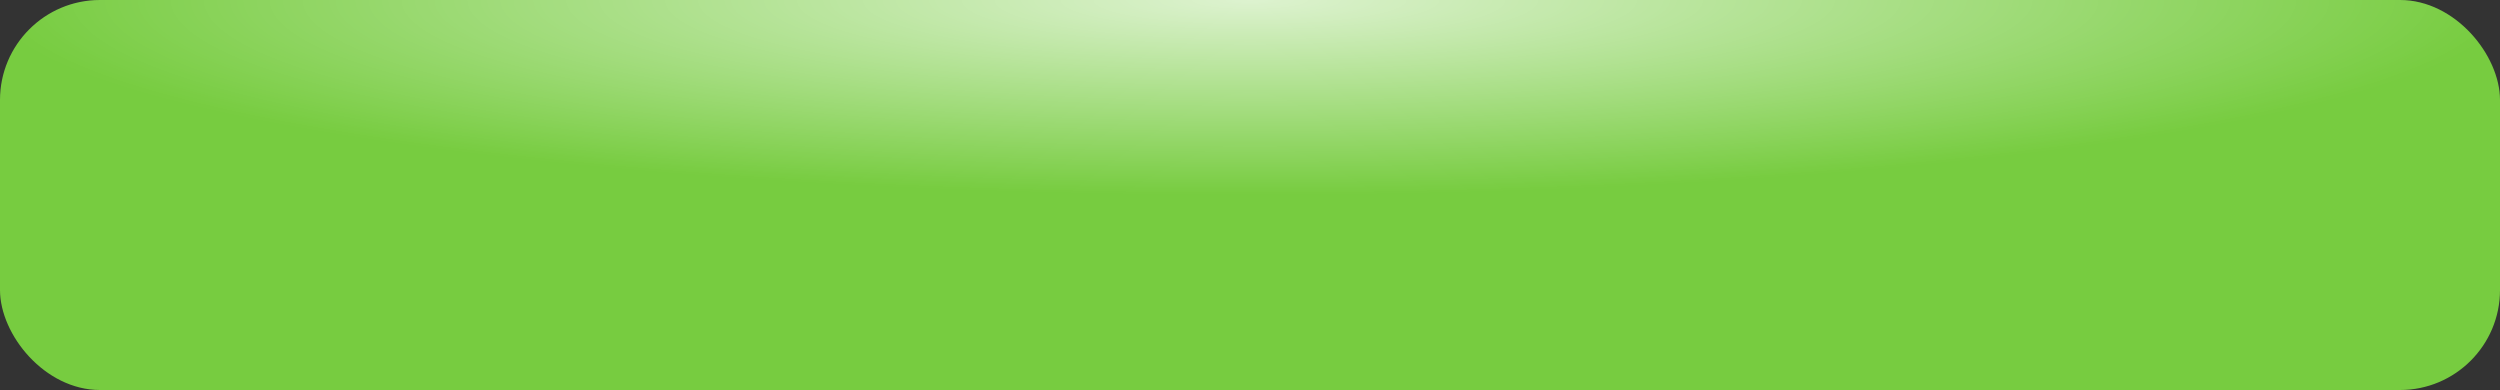 <?xml version="1.0" encoding="UTF-8"?> <svg xmlns="http://www.w3.org/2000/svg" width="500" height="78" viewBox="0 0 500 78" fill="none"><rect x="0" y="0" width="500" height="78" fill="#333333" stroke="none"/><rect width="500" height="78" rx="20" fill="#77CC40"></rect><rect width="500" height="78" rx="20" fill="url(#paint0_radial_13_684)" fill-opacity="0.75"></rect><defs><radialGradient id="paint0_radial_13_684" cx="0" cy="0" r="1" gradientUnits="userSpaceOnUse" gradientTransform="translate(250) scale(250 39)"><stop stop-color="white"></stop><stop offset="1" stop-color="white" stop-opacity="0"></stop></radialGradient></defs></svg> 